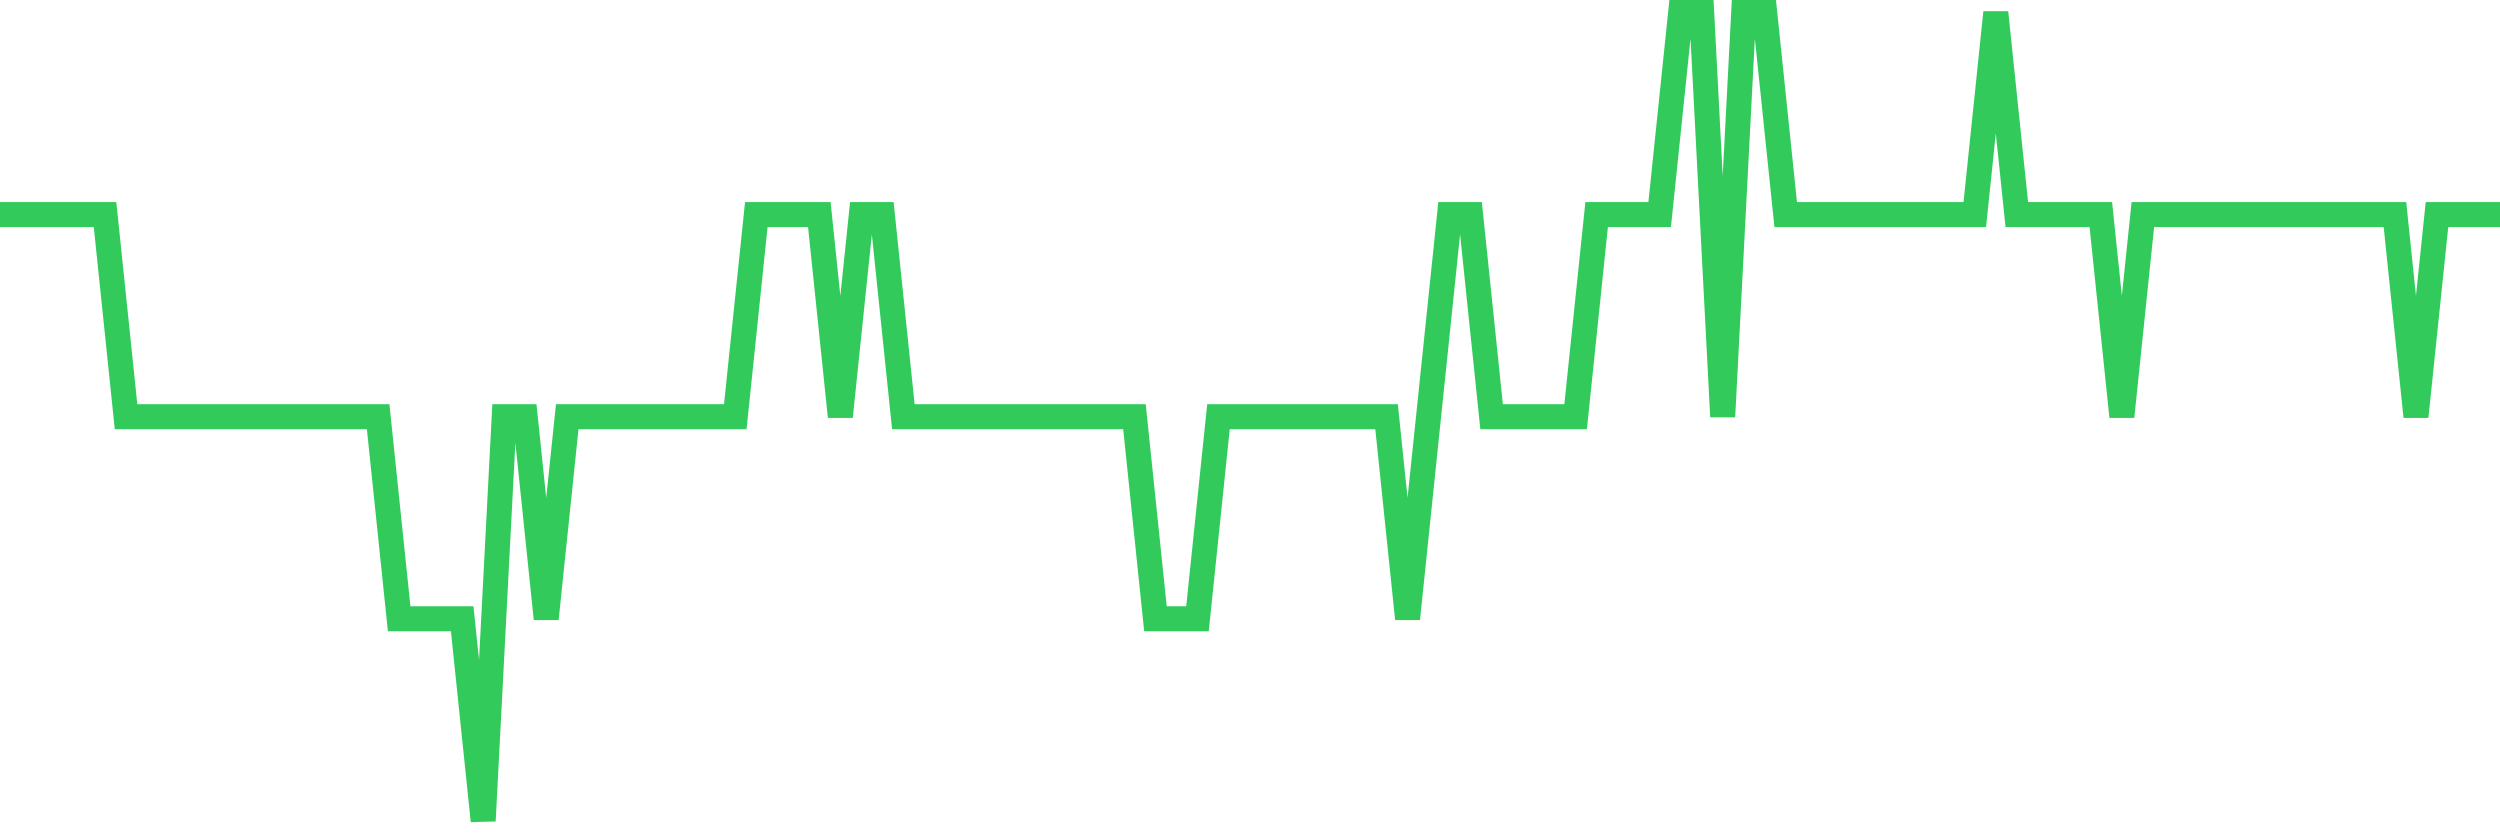 <svg
  xmlns="http://www.w3.org/2000/svg"
  xmlns:xlink="http://www.w3.org/1999/xlink"
  width="120"
  height="40"
  viewBox="0 0 120 40"
  preserveAspectRatio="none"
>
  <polyline
    points="0,10.3 1.008,10.3 2.017,10.3 3.025,10.3 4.034,10.3 5.042,10.3 6.05,20 7.059,20 8.067,20 9.076,20 10.084,20 11.092,20 12.101,20 13.109,20 14.118,20 15.126,20 16.134,20 17.143,20 18.151,20 19.16,29.7 20.168,29.7 21.176,29.7 22.185,29.7 23.193,39.4 24.202,20 25.21,20 26.218,29.7 27.227,20 28.235,20 29.244,20 30.252,20 31.261,20 32.269,20 33.277,20 34.286,20 35.294,20 36.303,10.3 37.311,10.3 38.319,10.3 39.328,10.3 40.336,20 41.345,10.3 42.353,10.3 43.361,20 44.37,20 45.378,20 46.387,20 47.395,20 48.403,20 49.412,20 50.42,20 51.429,20 52.437,20 53.445,20 54.454,20 55.462,29.7 56.471,29.7 57.479,29.7 58.487,20 59.496,20 60.504,20 61.513,20 62.521,20 63.529,20 64.538,20 65.546,20 66.555,20 67.563,29.7 68.571,20 69.58,10.3 70.588,10.3 71.597,20 72.605,20 73.613,20 74.622,20 75.63,20 76.639,10.3 77.647,10.3 78.655,10.3 79.664,10.3 80.672,0.6 81.681,0.6 82.689,20 83.697,0.6 84.706,0.6 85.714,10.3 86.723,10.3 87.731,10.3 88.739,10.3 89.748,10.3 90.756,10.3 91.765,10.3 92.773,10.3 93.782,10.3 94.79,10.3 95.798,0.6 96.807,10.3 97.815,10.3 98.824,10.3 99.832,10.3 100.84,10.3 101.849,20 102.857,10.3 103.866,10.3 104.874,10.3 105.882,10.3 106.891,10.3 107.899,10.3 108.908,10.3 109.916,10.3 110.924,10.3 111.933,10.3 112.941,10.3 113.95,10.3 114.958,10.3 115.966,20 116.975,10.3 117.983,10.3 118.992,10.3 120,10.3"
    fill="none"
    stroke="#32ca5b"
    stroke-width="1.2"
  >
  </polyline>
</svg>